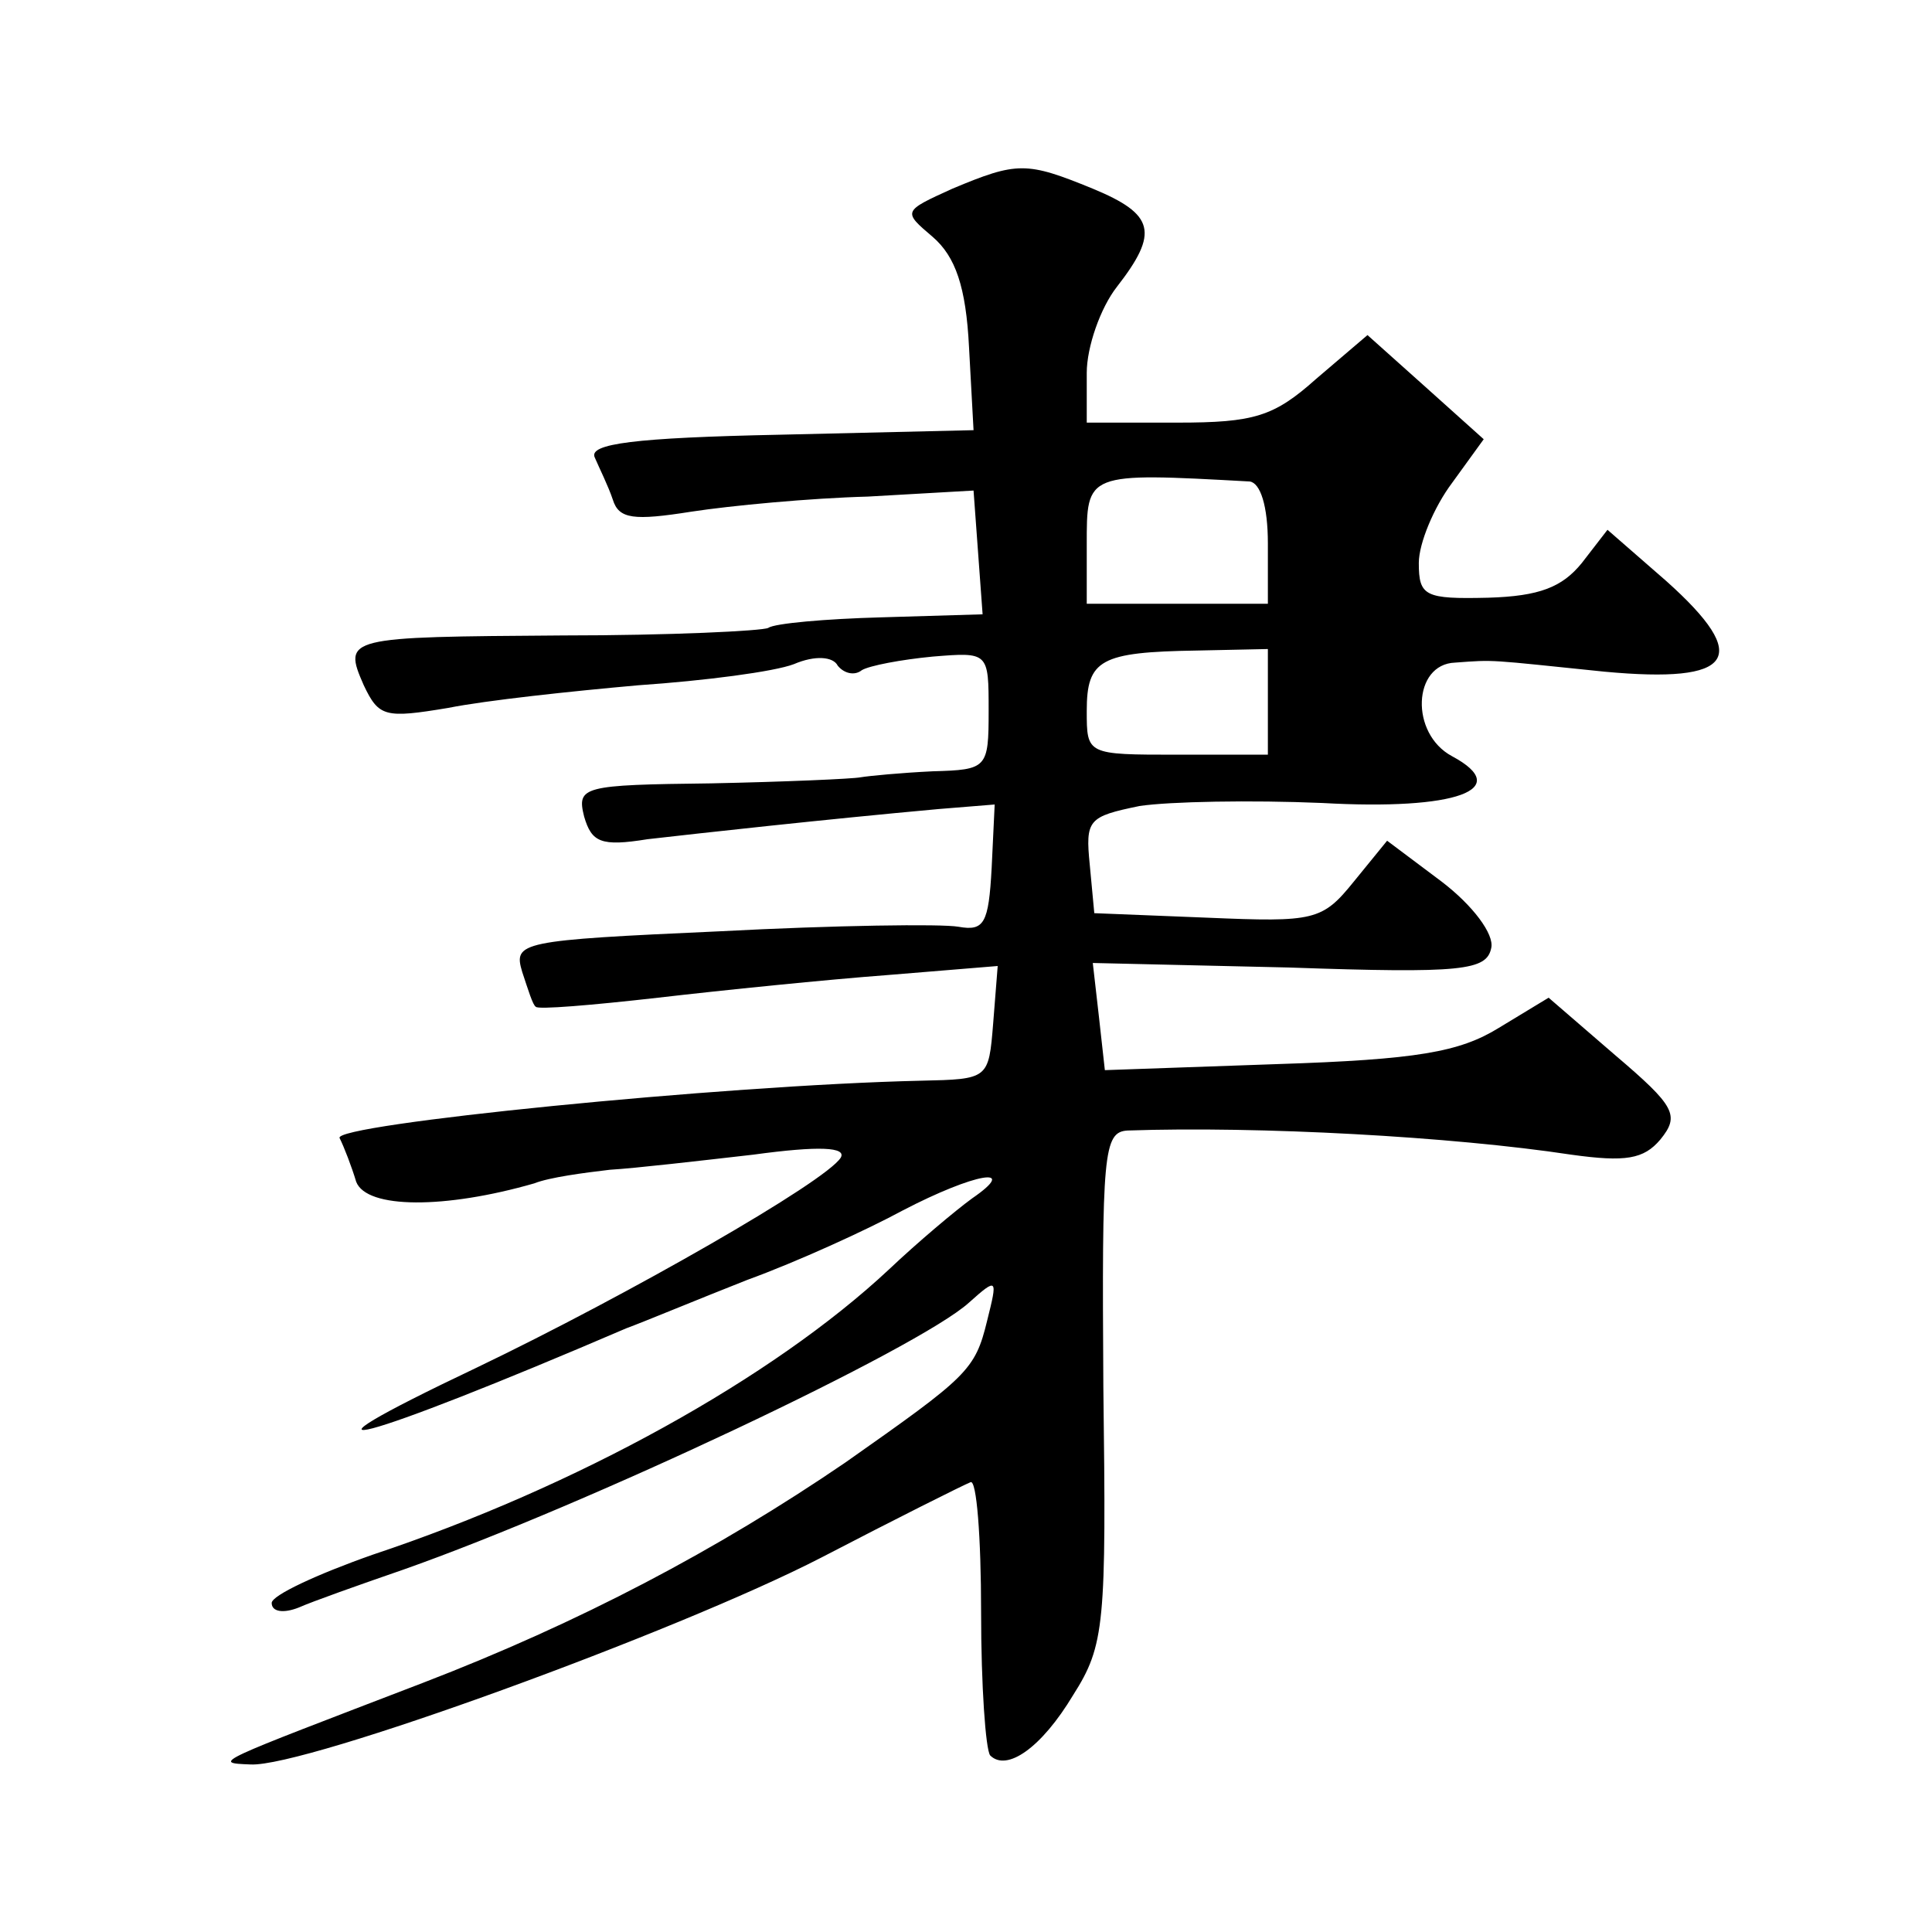 <?xml version="1.0" standalone="no"?>
<!DOCTYPE svg PUBLIC "-//W3C//DTD SVG 20010904//EN"
 "http://www.w3.org/TR/2001/REC-SVG-20010904/DTD/svg10.dtd">
<svg version="1.0" xmlns="http://www.w3.org/2000/svg"
 width="128pt" height="128pt" viewBox="0 0 128 128"
 preserveAspectRatio="xMidYMid meet">
<g transform="translate(0,128) scale(0.1,-0.1)"
fill="#0" stroke="none">
<path d="M631 1155 c-33 -15 -33 -15 -13 -32 15 -13 22 -33 24 -73 l3 -55 -128
-3 c-97 -2 -127 -6 -123 -15 3 -7 9 -19 12 -28 4 -13 14 -14 52 -8 26 4 79 9 117
10 l70 4 3 -41 3 -41 -67 -2 c-37 -1 -71 -4 -75 -7 -4 -2 -65 -5 -136 -5 -144 -1
-146 -1 -132 -33 10 -21 14 -22 56 -15 25 5 81 11 126 15 44 3 90 9 103 14 14 6
26 5 29 -1 4 -5 11 -7 16 -3 5 3 26 7 47 9 37 3 37 3 37 -36 0 -38 -1 -39 -37 -40
-21 -1 -42 -3 -48 -4 -5 -1 -50 -3 -99 -4 -85 -1 -89 -2 -84 -22 5 -17 11 -20 42
-15 35 4 116 13 193 20 l37 3 -2 -42 c-2 -37 -5 -42 -22 -39 -11 2 -82 1 -158 -3
-133 -6 -137 -7 -131 -27 4 -12 7 -22 9 -23 1 -2 37 1 81 6 43 5 112 12 152 15
l73 6 -3 -38 c-3 -37 -3 -37 -48 -38 -132 -3 -390 -29 -385 -38 3 -6 8 -19 11 -29
7 -18 59 -18 118 -1 10 4 33 7 50 9 17 1 60 6 95 10 44 6 62 5 58 -2 -10 -16 -141
-91 -241 -139 -139 -66 -78 -50 99 26 11 4 47 19 80 32 33 12 79 33 103 46 48 25
78 30 46 8 -11 -8 -36 -29 -55 -47 -77 -72 -207 -144 -342 -189 -37 -13 -67 -27
-67 -32 0 -6 8 -7 18 -3 9 4 40 15 69 25 122 43 342 147 375 177 19 17 19 16 12
-12 -8 -33 -13 -37 -94 -94 -85 -58 -176 -106 -280 -146 -138 -53 -140 -53 -114
-54 36 -2 283 88 378 137 50 26 94 48 99 50 4 2 7 -36 7 -86 0 -49 3 -91 6 -95
11 -11 34 5 55 40 21 33 22 47 20 204 -1 155 0 169 16 170 87 3 215 -4 294 -16
36 -5 48 -3 59 10 13 16 10 22 -30 56 l-44 38 -33 -20 c-26 -16 -54 -21 -147 -24
l-114 -4 -4 36 -4 35 130 -3 c115 -4 131 -2 134 13 2 9 -12 28 -33 44 l-36 27 -22
-27 c-21 -26 -26 -27 -97 -24 l-75 3 -3 32 c-3 30 -1 32 33 39 20 3 74 4 121 2
89 -5 127 9 86 31 -28 15 -26 61 2 62 27 2 21 2 99 -6 86 -8 98 9 41 60 l-39 34
-17 -22 c-13 -16 -28 -22 -62 -23 -42 -1 -46 1 -46 23 0 13 10 37 22 53 l21 29
-39 35 -38 34 -34 -29 c-28 -25 -41 -29 -92 -29 l-60 0 0 33 c0 17 9 43 20 57 28
36 25 48 -16 65 -44 18 -50 18 -93 0z m197 -194 c7 -1 12 -16 12 -41 l0 -40 -60
0 -60 0 0 39 c0 48 -1 48 108 42z m12 -146 l0 -35 -60 0 c-60 0 -60 0 -60 29 0
34 9 39 73 40 l47 1 0 -35z"/>
</g>
</svg>
